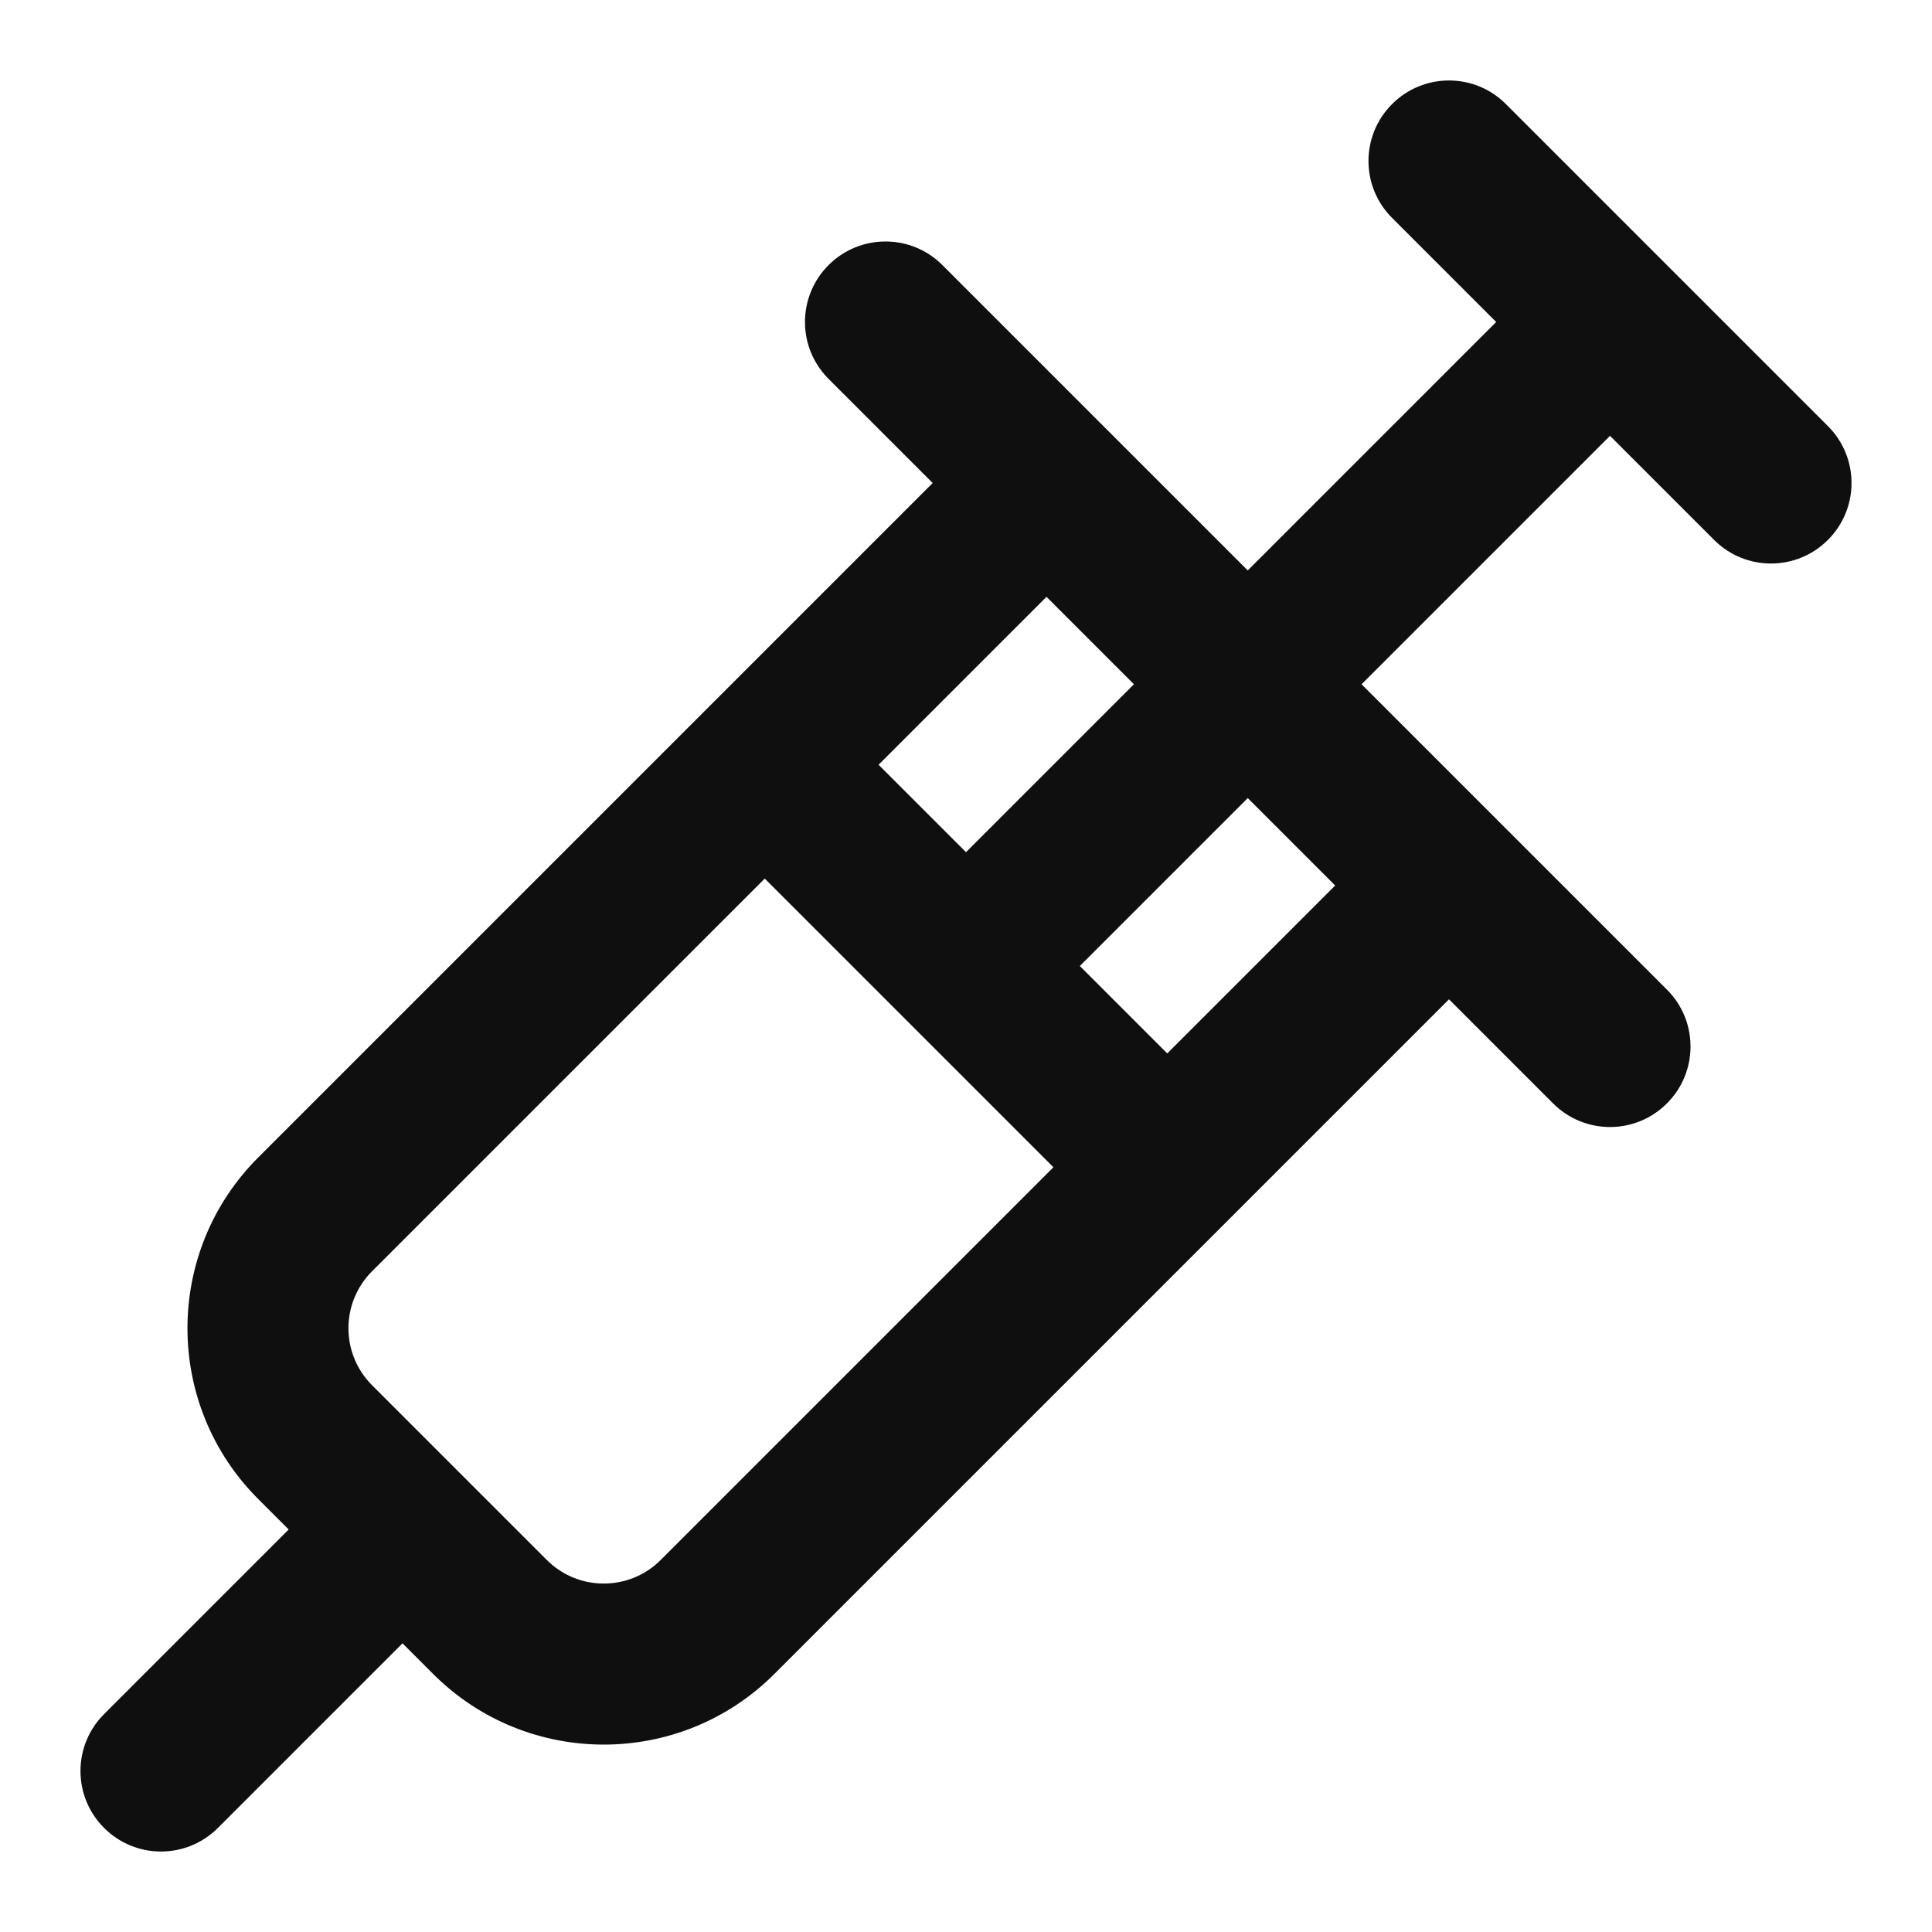 <?xml version="1.0" encoding="utf-8"?><!-- Uploaded to: SVG Repo, www.svgrepo.com, Generator: SVG Repo Mixer Tools -->
<svg width="800px" height="800px" viewBox="0 0 24 24" fill="none" xmlns="http://www.w3.org/2000/svg">
<path fill-rule="evenodd" clip-rule="evenodd" d="M18.707 1.293C18.317 0.902 17.683 0.902 17.293 1.293C16.902 1.683 16.902 2.317 17.293 2.707L18.586 4L15.5 7.086L11.707 3.293C11.317 2.902 10.683 2.902 10.293 3.293C9.902 3.683 9.902 4.317 10.293 4.707L11.586 6L3.207 14.379C2.036 15.55 2.036 17.45 3.207 18.621L3.586 19L1.293 21.293C0.902 21.683 0.902 22.317 1.293 22.707C1.683 23.098 2.317 23.098 2.707 22.707L5 20.414L5.379 20.793C6.55 21.965 8.45 21.965 9.621 20.793L18 12.414L19.293 13.707C19.683 14.098 20.317 14.098 20.707 13.707C21.098 13.317 21.098 12.683 20.707 12.293L16.914 8.5L20 5.414L21.293 6.707C21.683 7.098 22.317 7.098 22.707 6.707C23.098 6.317 23.098 5.683 22.707 5.293L18.707 1.293ZM14.086 8.5L13 7.414L10.914 9.5L12 10.586L14.086 8.5ZM13.414 12L15.5 9.914L16.586 11L14.5 13.086L13.414 12ZM4.621 15.793L9.5 10.914L13.086 14.5L8.207 19.379C7.817 19.769 7.183 19.769 6.793 19.379L4.621 17.207C4.231 16.817 4.231 16.183 4.621 15.793Z" fill="#0F0F0F"/>
</svg>